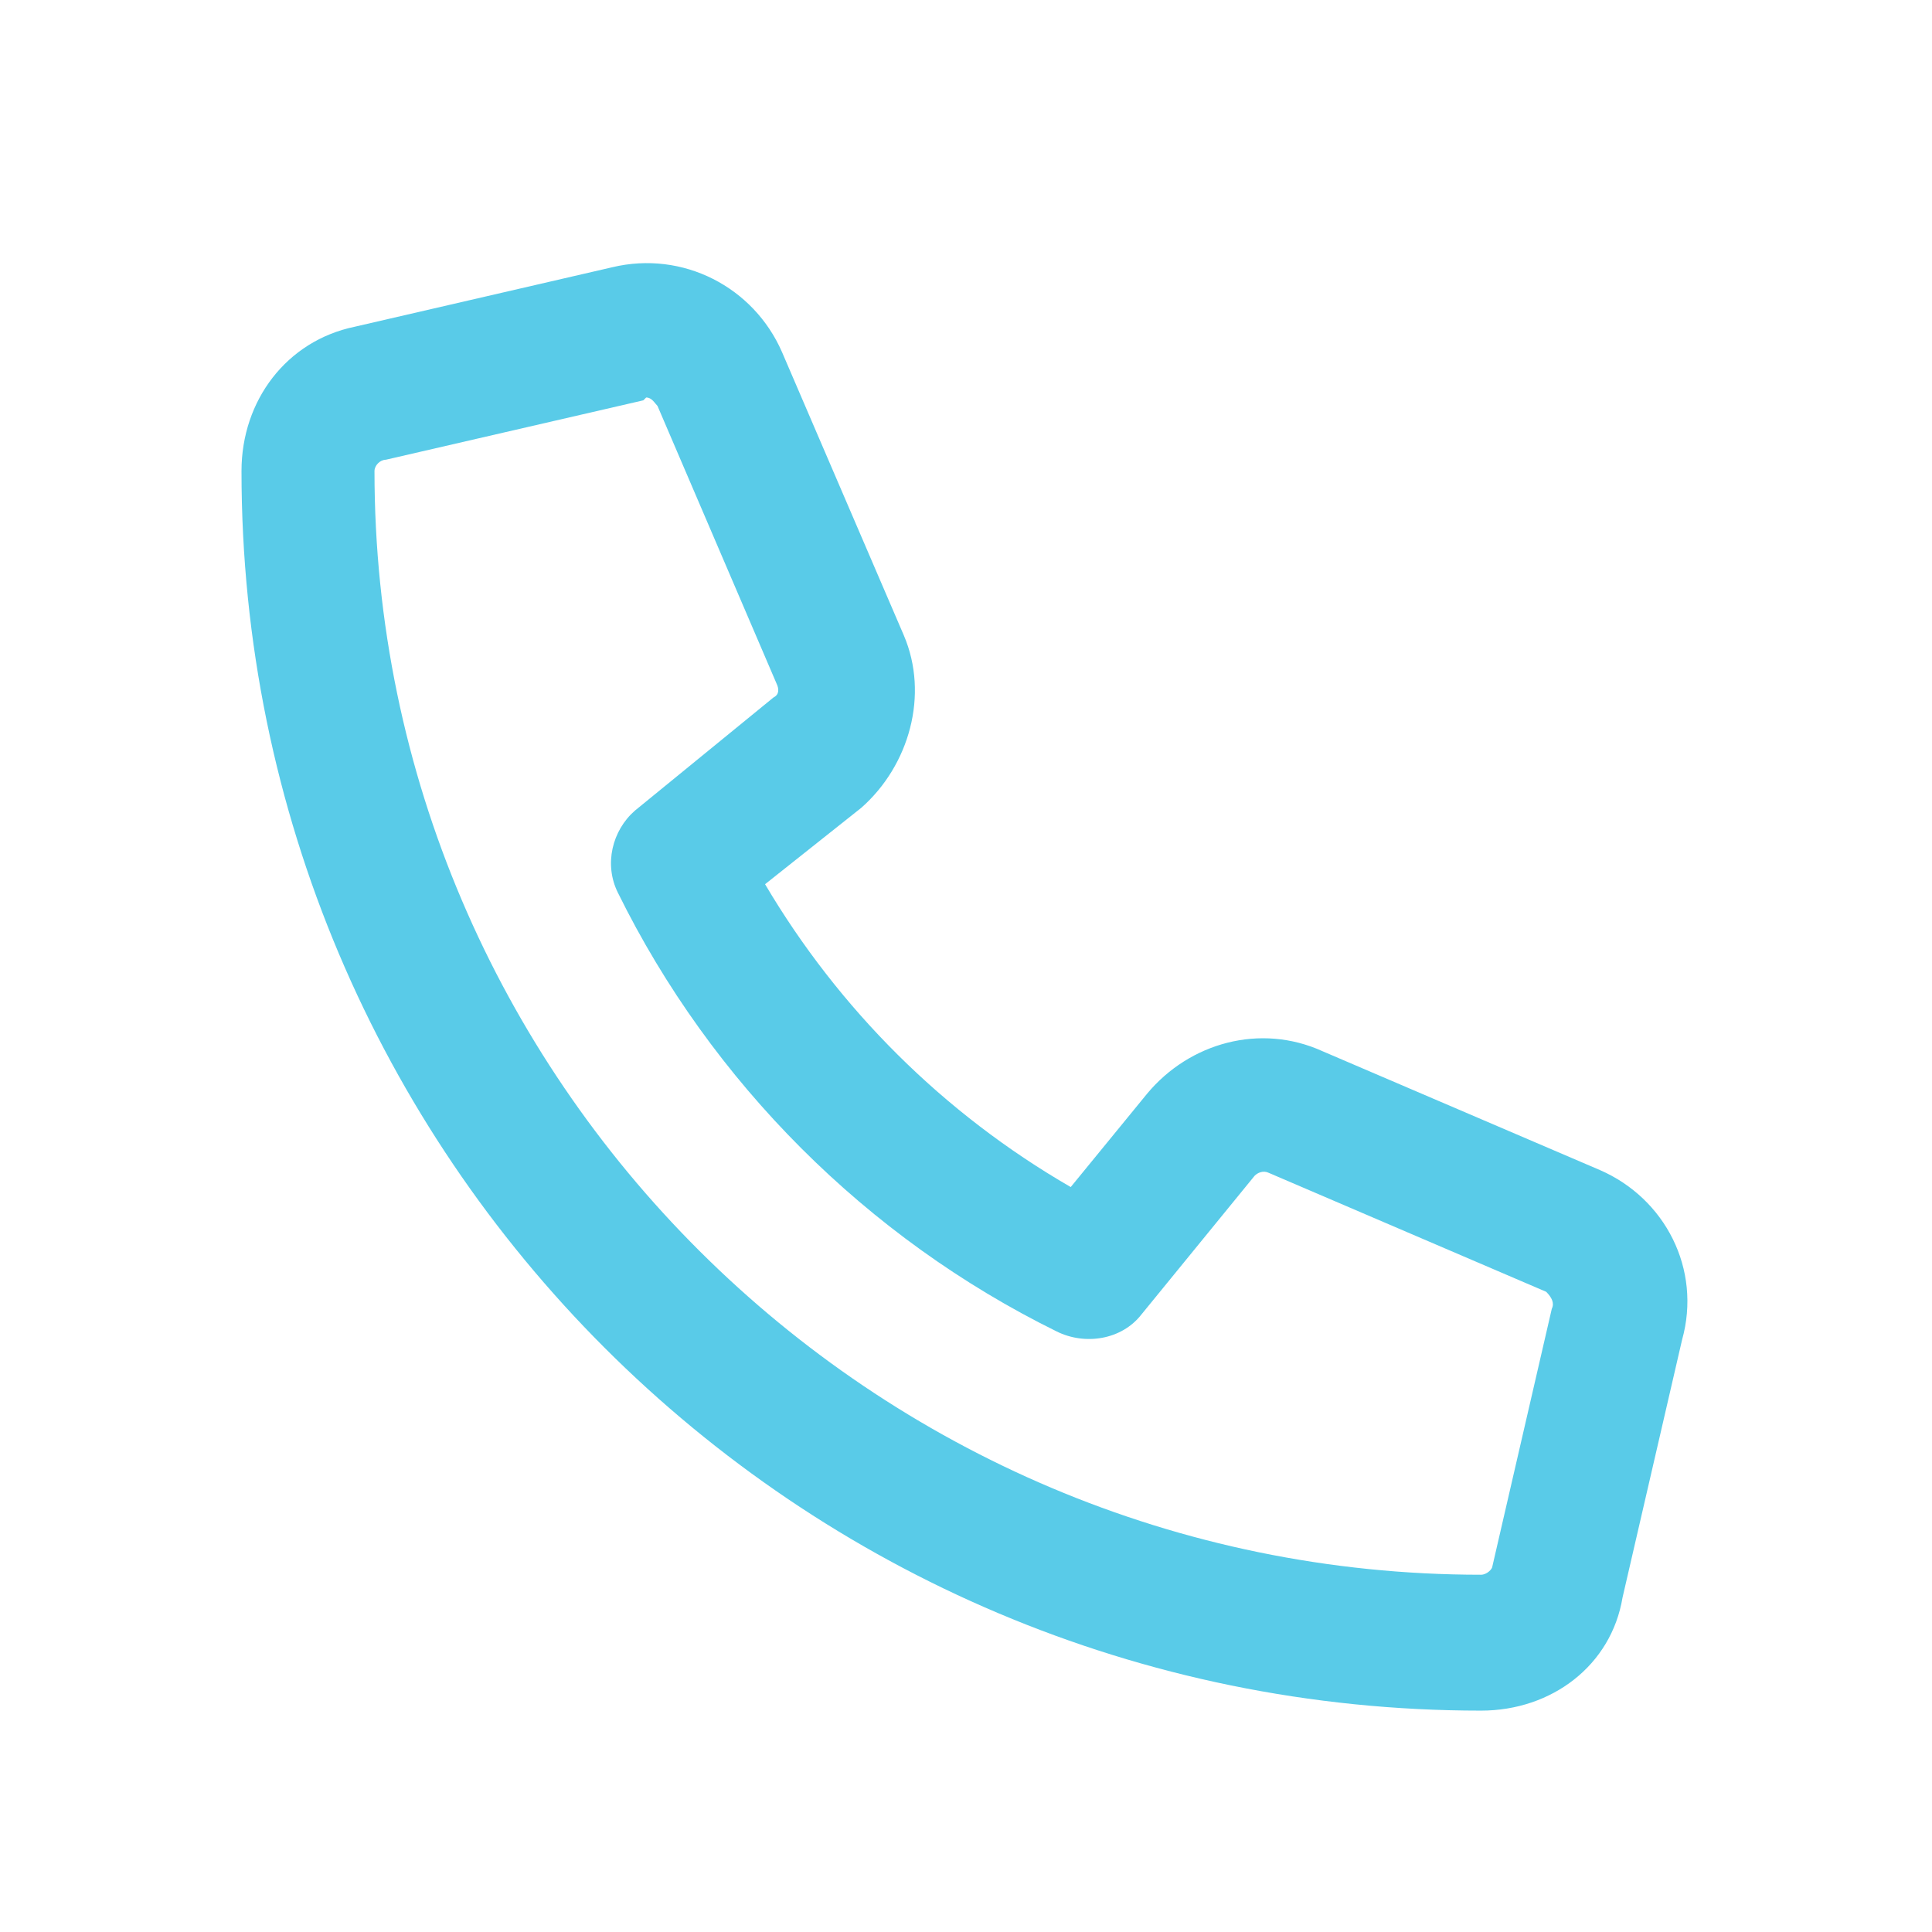 <svg width="24" height="24" viewBox="0 0 24 24" fill="none" xmlns="http://www.w3.org/2000/svg">
<path d="M19.875 14.535C20.684 14.887 21.141 15.766 20.895 16.645L20.156 19.844C20.016 20.688 19.277 21.25 18.398 21.25C9.891 21.25 3 14.359 3 5.852C3 4.973 3.562 4.234 4.406 4.059L7.605 3.32C8.484 3.109 9.363 3.566 9.715 4.375L11.227 7.891C11.543 8.629 11.297 9.508 10.699 10.035L9.504 10.984C10.418 12.531 11.719 13.832 13.301 14.746L14.25 13.586C14.777 12.953 15.656 12.707 16.43 13.059L19.875 14.535ZM19.277 16.258C19.312 16.188 19.277 16.117 19.207 16.047L15.762 14.57C15.691 14.535 15.621 14.57 15.586 14.605L14.18 16.328C13.934 16.645 13.477 16.715 13.125 16.539C10.77 15.379 8.836 13.445 7.676 11.09C7.5 10.738 7.605 10.316 7.887 10.07L9.609 8.664C9.68 8.629 9.68 8.559 9.645 8.488L8.168 5.043C8.133 5.008 8.098 4.938 8.027 4.938L7.992 4.973L4.793 5.711C4.723 5.711 4.652 5.781 4.652 5.852C4.652 13.41 10.84 19.562 18.398 19.562C18.469 19.562 18.539 19.492 18.539 19.457L19.277 16.258Z" fill="#59CBE8"/>
</svg>

